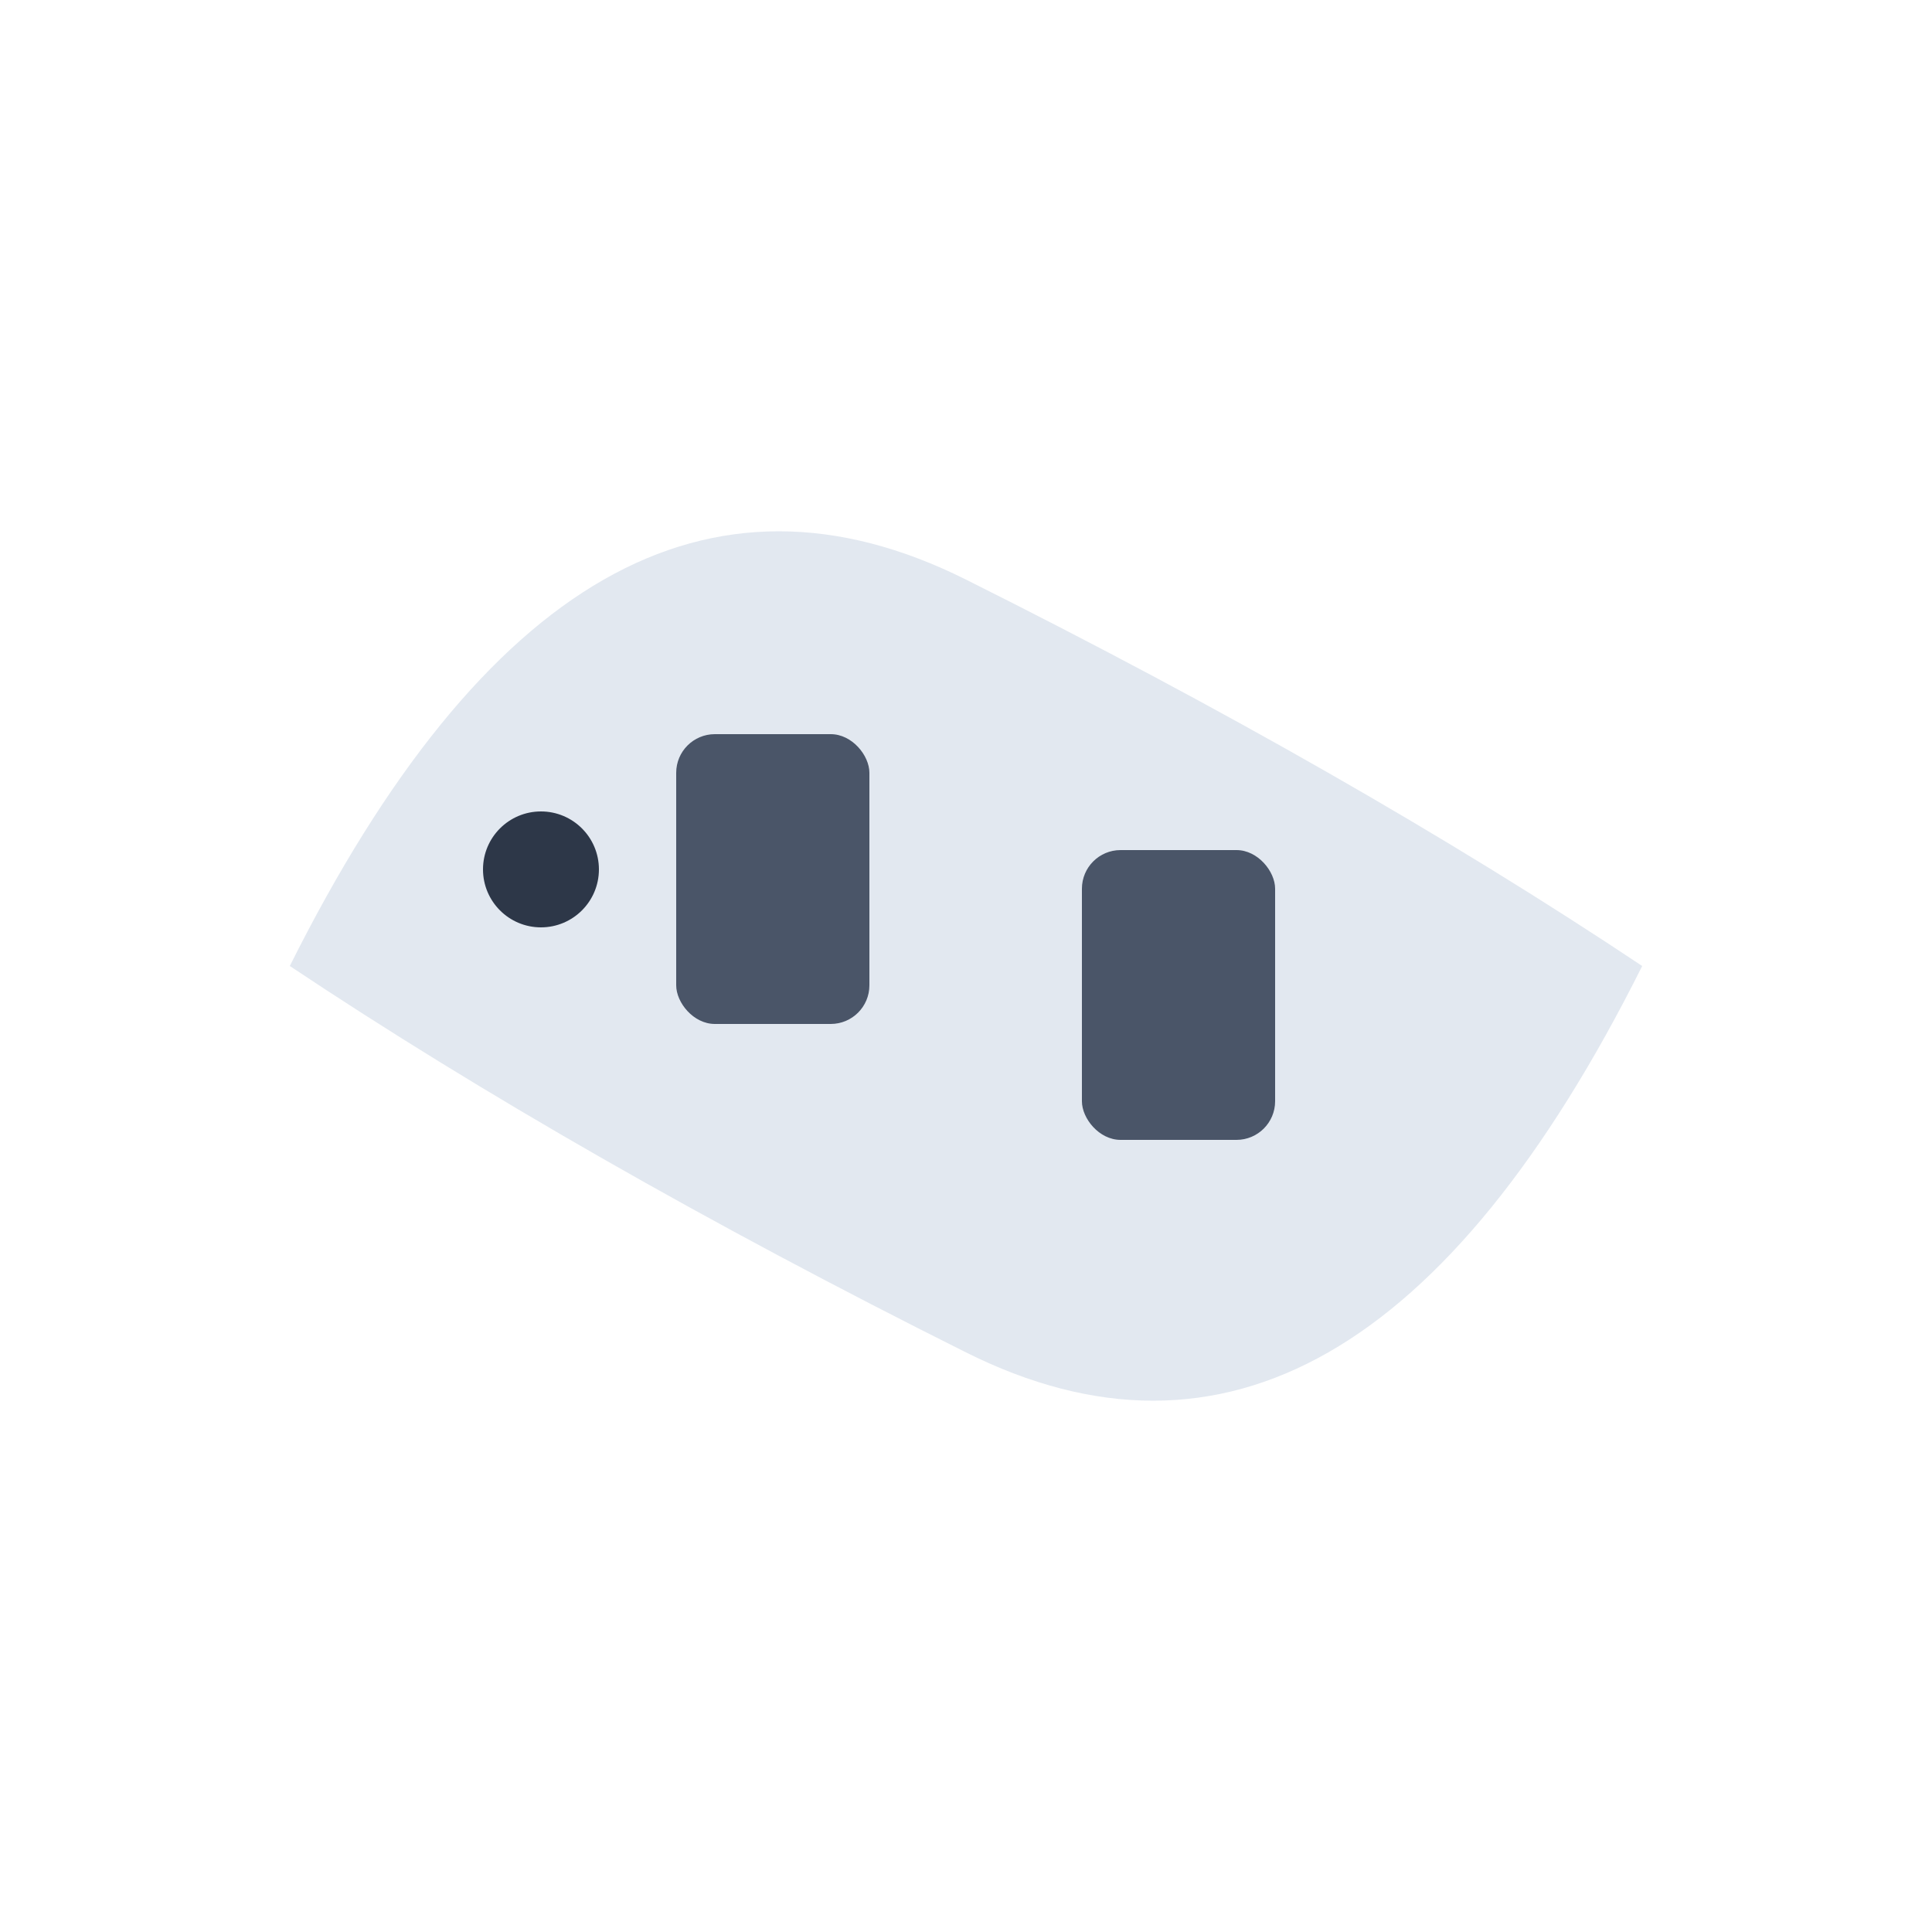 <svg viewBox="0 0 100 100" xmlns="http://www.w3.org/2000/svg" fill="none">

    <!-- Sylizowana baza przypominająca wieloryba: jasnoszary -->
    <path d="M15 50 Q30 20 50 30 T85 50 Q70 80 50 70 T15 50 Z" fill="#E2E8F0"/>

    <!-- Uproszczone elementy kontenerów na grzbiecie wieloryba: ciemnoszary/grafitowy -->
    <rect x="35" y="38" width="10" height="15" rx="2" ry="2" fill="#4A5568"/>
    <rect x="56" y="44" width="10" height="15" rx="2" ry="2" fill="#4A5568"/>

    <!-- Opcjonalnie: małe "oko" lub detal na wielorybie: ciemniejszy szary -->
    <circle cx="28" cy="45" r="3" fill="#2D3748"/>
</svg>